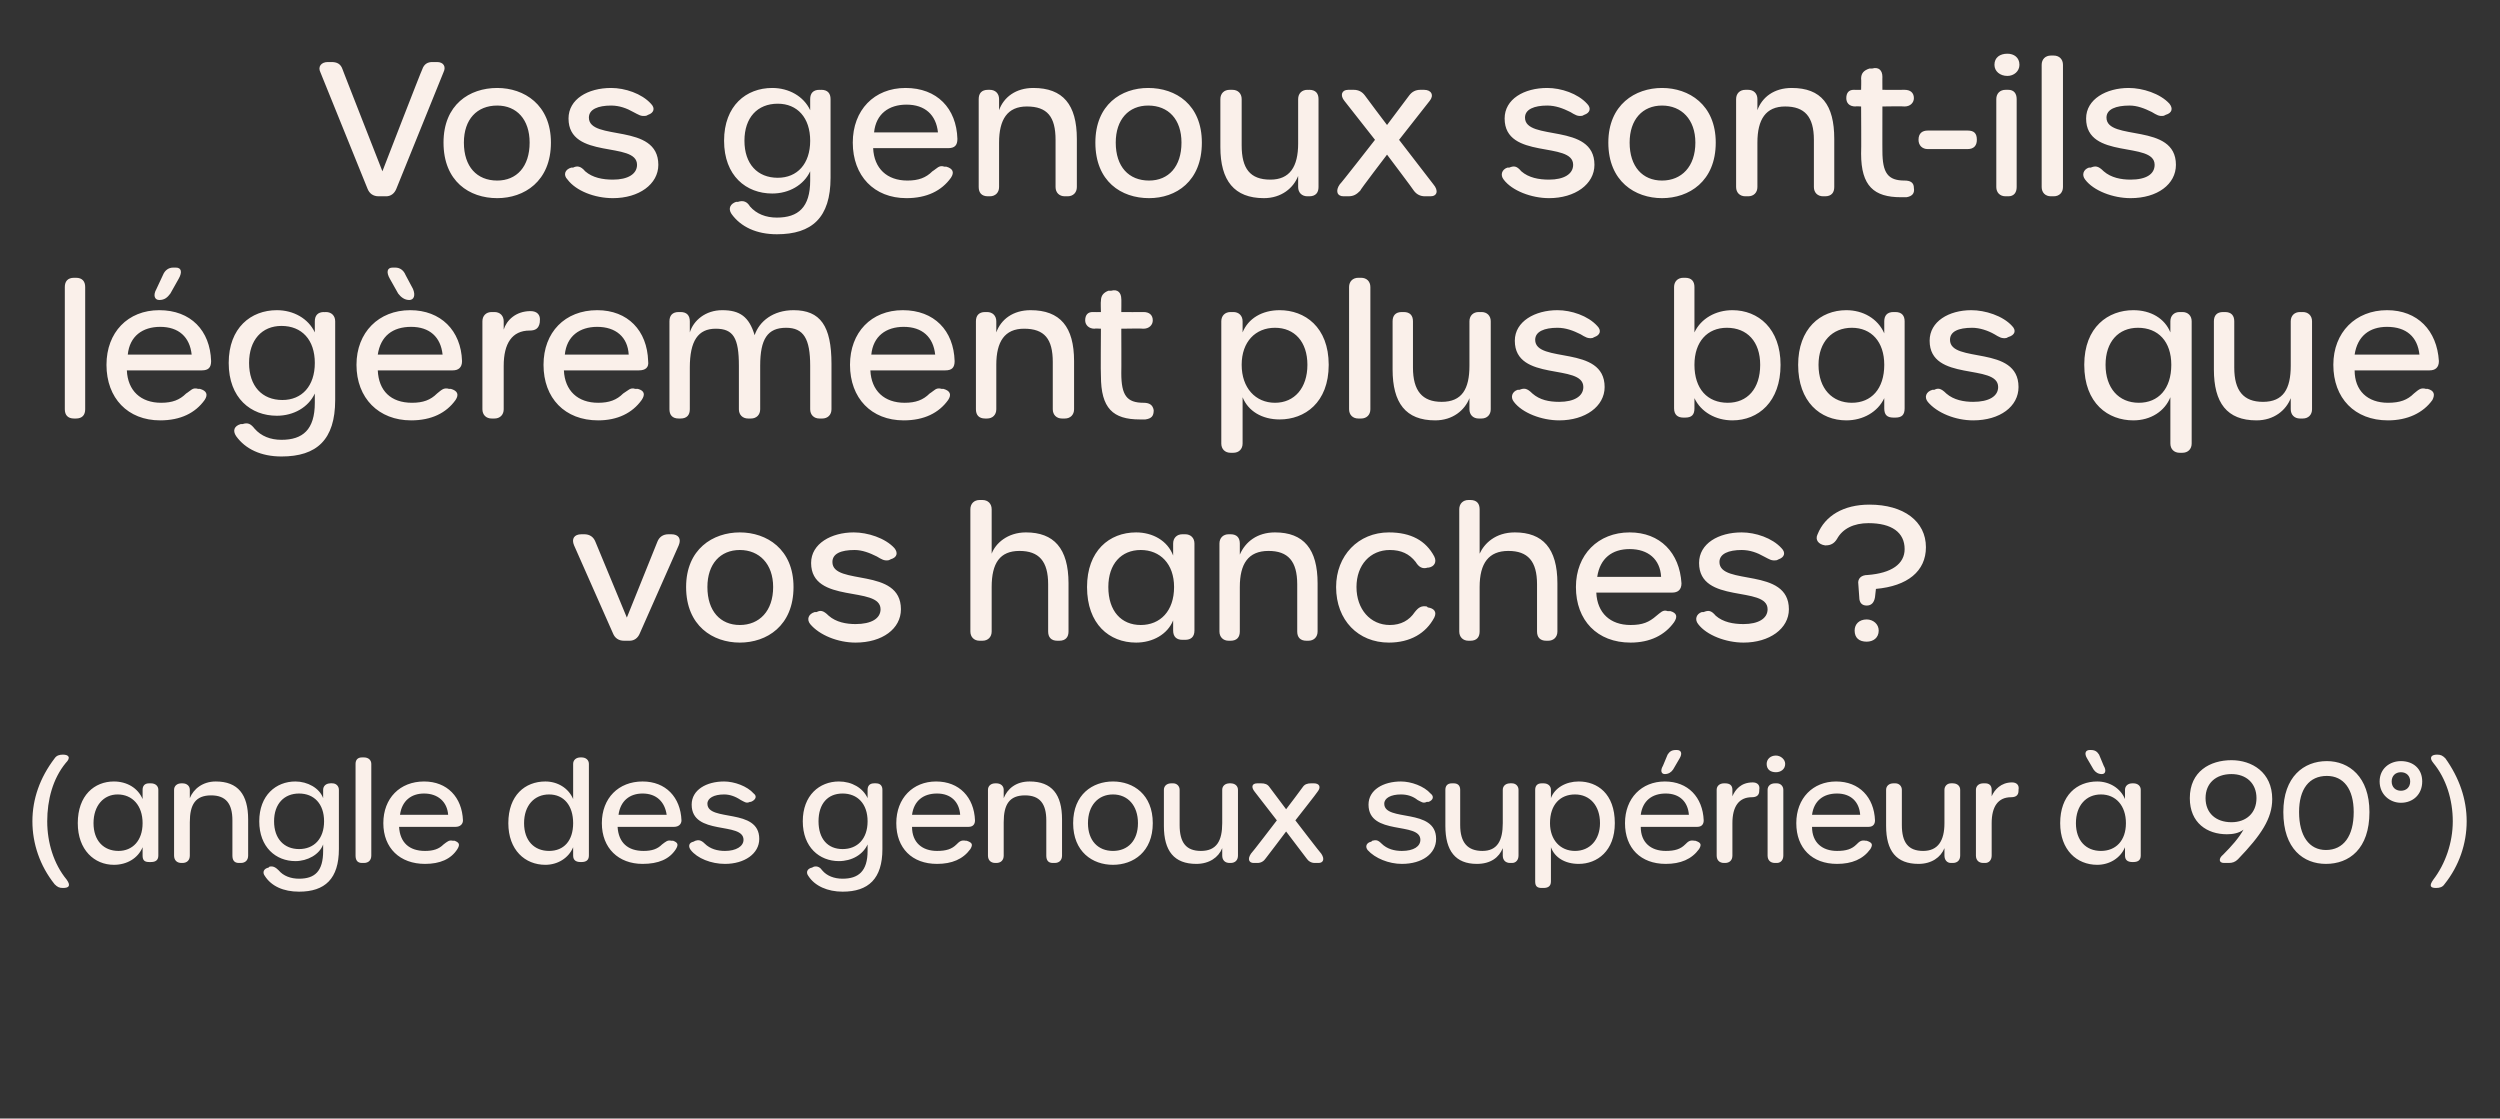 <?xml version="1.0" standalone="no"?><!DOCTYPE svg PUBLIC "-//W3C//DTD SVG 1.1//EN" "http://www.w3.org/Graphics/SVG/1.1/DTD/svg11.dtd"><svg xmlns="http://www.w3.org/2000/svg" version="1.1" width="270px" height="120.8px" viewBox="0 -6 270 120.8" style="top:-6px"><rect x="0" y="-6" width="270" height="120.8" fill="#333333" stroke="none"/>  <desc>Vos genoux sont ils l g rement plus bas que vos hanches ? (angle des genoux sup rieur 90°)</desc>  <defs/>  <g id="Polygon12796">    <path d="M 6.8 89.9 C 6.4 89.9 6.2 89.8 5.9 89.5 C 4.3 87.5 3.5 85.1 3.5 82.7 C 3.5 80.3 4.3 78 5.9 75.9 C 6.1 75.6 6.4 75.5 6.8 75.5 C 7.4 75.5 7.7 75.8 7.1 76.4 C 5.7 78.1 5.1 80.4 5.1 82.7 C 5.1 85 5.8 87.3 7.2 89 C 7.7 89.7 7.4 89.9 6.8 89.9 C 6.8 89.9 6.8 89.9 6.8 89.9 Z M 8.4 82.9 C 8.4 79.9 10.2 78.4 12.3 78.4 C 13.7 78.4 14.9 79.1 15.4 80.3 C 15.4 80.3 15.4 79.3 15.4 79.3 C 15.4 78.9 15.6 78.6 16.1 78.6 C 16.1 78.6 16.3 78.6 16.3 78.6 C 16.8 78.6 17.1 78.9 17.1 79.3 C 17.1 79.3 17.1 86.4 17.1 86.4 C 17.1 86.9 16.8 87.1 16.3 87.1 C 16.3 87.1 16.1 87.1 16.1 87.1 C 15.6 87.1 15.4 86.9 15.4 86.4 C 15.4 86.4 15.4 85.5 15.4 85.5 C 14.9 86.7 13.7 87.4 12.3 87.4 C 10.2 87.4 8.4 85.8 8.4 82.9 Z M 15.4 82.9 C 15.4 81 14.3 79.8 12.7 79.8 C 11.2 79.8 10.1 81 10.1 82.9 C 10.1 84.8 11.2 85.9 12.8 85.9 C 14.3 85.9 15.4 84.8 15.4 82.9 Z M 23.3 78.4 C 25.7 78.4 26.8 79.8 26.8 82.5 C 26.8 82.5 26.8 86.4 26.8 86.4 C 26.8 86.9 26.5 87.2 26 87.2 C 26 87.2 25.8 87.2 25.8 87.2 C 25.3 87.2 25.1 86.9 25.1 86.4 C 25.1 86.4 25.1 82.6 25.1 82.6 C 25.1 80.8 24.4 79.9 22.8 79.9 C 21.1 79.9 20.5 80.9 20.5 82.8 C 20.5 82.8 20.5 86.4 20.5 86.4 C 20.5 86.9 20.2 87.2 19.7 87.2 C 19.7 87.2 19.6 87.2 19.6 87.2 C 19.1 87.2 18.8 86.9 18.8 86.4 C 18.8 86.4 18.8 79.3 18.8 79.3 C 18.8 78.9 19.1 78.6 19.6 78.6 C 19.6 78.6 19.7 78.6 19.7 78.6 C 20.2 78.6 20.5 78.9 20.5 79.3 C 20.5 79.3 20.5 80.2 20.5 80.2 C 20.9 79.2 21.9 78.4 23.3 78.4 C 23.3 78.4 23.3 78.4 23.3 78.4 Z M 35.9 78.6 C 36.3 78.6 36.6 78.9 36.6 79.3 C 36.6 79.3 36.6 85.7 36.6 85.7 C 36.6 88.9 35.1 90.3 32.3 90.3 C 30.6 90.3 29.3 89.7 28.6 88.6 C 28.3 88.2 28.5 87.8 29 87.7 C 29 87.7 29.1 87.6 29.1 87.6 C 29.5 87.5 29.8 87.7 30.1 88 C 30.6 88.6 31.4 88.9 32.3 88.9 C 34 88.9 34.9 88.1 34.9 85.9 C 34.9 85.9 34.9 85.2 34.9 85.2 C 34.5 86.3 33.2 87 31.9 87 C 29.8 87 28 85.5 28 82.7 C 28 79.9 29.8 78.4 31.9 78.4 C 33.2 78.4 34.5 79.1 34.9 80.2 C 34.9 80.2 34.9 79.3 34.9 79.3 C 34.9 78.9 35.2 78.6 35.7 78.6 C 35.68 78.58 35.9 78.6 35.9 78.6 C 35.9 78.6 35.86 78.58 35.9 78.6 Z M 35 82.7 C 35 80.8 33.9 79.7 32.3 79.7 C 30.7 79.7 29.6 80.8 29.6 82.7 C 29.6 84.6 30.7 85.7 32.3 85.7 C 33.9 85.7 35 84.6 35 82.7 Z M 38.4 86.4 C 38.4 86.4 38.4 76.5 38.4 76.5 C 38.4 76.1 38.6 75.8 39.1 75.8 C 39.1 75.8 39.3 75.8 39.3 75.8 C 39.8 75.8 40.1 76.1 40.1 76.5 C 40.1 76.5 40.1 86.4 40.1 86.4 C 40.1 86.9 39.8 87.2 39.3 87.2 C 39.3 87.2 39.1 87.2 39.1 87.2 C 38.6 87.2 38.4 86.9 38.4 86.4 Z M 41.4 82.9 C 41.4 80.2 43.2 78.4 45.8 78.4 C 48.3 78.4 49.9 80.1 50 82.6 C 50 83 49.7 83.3 49.2 83.3 C 49.2 83.3 43.1 83.3 43.1 83.3 C 43.2 85 44.2 85.9 45.9 85.9 C 46.8 85.9 47.4 85.7 47.9 85.2 C 48.3 84.9 48.5 84.7 48.9 84.8 C 48.9 84.8 49.1 84.8 49.1 84.8 C 49.6 85 49.7 85.2 49.4 85.7 C 48.7 86.8 47.5 87.3 45.9 87.3 C 43.2 87.3 41.4 85.6 41.4 82.9 Z M 48.4 82 C 48.3 80.6 47.3 79.7 45.8 79.7 C 44.4 79.7 43.4 80.5 43.2 82 C 43.2 82 48.4 82 48.4 82 Z M 54.9 82.9 C 54.9 79.9 56.7 78.4 58.9 78.4 C 60.2 78.4 61.4 79.1 61.9 80.3 C 61.9 80.3 61.9 76.5 61.9 76.5 C 61.9 76.1 62.2 75.8 62.7 75.8 C 62.7 75.8 62.8 75.8 62.8 75.8 C 63.3 75.8 63.6 76.1 63.6 76.5 C 63.6 76.5 63.6 86.4 63.6 86.4 C 63.6 86.9 63.3 87.1 62.8 87.1 C 62.8 87.1 62.7 87.1 62.7 87.1 C 62.2 87.1 61.9 86.9 61.9 86.4 C 61.9 86.4 61.9 85.5 61.9 85.5 C 61.4 86.7 60.2 87.4 58.9 87.4 C 56.7 87.4 54.9 85.8 54.9 82.9 Z M 61.9 82.9 C 61.9 81 60.9 79.8 59.3 79.8 C 57.7 79.8 56.6 81 56.6 82.9 C 56.6 84.8 57.7 85.9 59.3 85.9 C 60.9 85.9 61.9 84.8 61.9 82.9 Z M 65 82.9 C 65 80.2 66.8 78.4 69.4 78.4 C 71.9 78.4 73.5 80.1 73.6 82.6 C 73.6 83 73.3 83.3 72.8 83.3 C 72.8 83.3 66.7 83.3 66.7 83.3 C 66.8 85 67.8 85.9 69.5 85.9 C 70.4 85.9 71 85.7 71.5 85.2 C 71.9 84.9 72.1 84.7 72.5 84.8 C 72.5 84.8 72.7 84.8 72.7 84.8 C 73.2 85 73.3 85.2 73 85.7 C 72.3 86.8 71.1 87.3 69.4 87.3 C 66.8 87.3 65 85.6 65 82.9 Z M 72 82 C 71.8 80.6 70.9 79.7 69.4 79.7 C 68 79.7 67 80.5 66.8 82 C 66.8 82 72 82 72 82 Z M 78.3 87.3 C 76.8 87.3 75.3 86.7 74.6 85.8 C 74.3 85.4 74.4 85 74.9 84.9 C 74.9 84.9 75.1 84.8 75.1 84.8 C 75.4 84.7 75.7 84.7 76.1 85.1 C 76.7 85.7 77.5 85.9 78.3 85.9 C 79.5 85.9 80.3 85.4 80.3 84.7 C 80.3 82.7 74.7 84.3 74.7 80.9 C 74.7 79.3 76.3 78.4 78.2 78.4 C 79.3 78.4 80.7 78.9 81.4 79.7 C 81.8 80 81.6 80.4 81.1 80.6 C 81.1 80.6 81 80.6 81 80.6 C 80.6 80.8 80.4 80.6 80 80.4 C 79.4 80 78.8 79.8 78.2 79.8 C 77.1 79.8 76.4 80.2 76.4 80.8 C 76.4 82.8 82 81.2 82 84.6 C 82 86.2 80.4 87.3 78.3 87.3 C 78.3 87.3 78.3 87.3 78.3 87.3 Z M 94.6 78.6 C 95.1 78.6 95.3 78.9 95.3 79.3 C 95.3 79.3 95.3 85.7 95.3 85.7 C 95.3 88.9 93.8 90.3 91 90.3 C 89.4 90.3 88 89.7 87.3 88.6 C 87 88.2 87.2 87.8 87.7 87.7 C 87.7 87.7 87.9 87.6 87.9 87.6 C 88.3 87.5 88.6 87.7 88.8 88 C 89.3 88.6 90.1 88.9 91 88.9 C 92.7 88.9 93.7 88.1 93.7 85.9 C 93.7 85.9 93.7 85.2 93.7 85.2 C 93.2 86.3 92 87 90.6 87 C 88.5 87 86.7 85.5 86.7 82.7 C 86.7 79.9 88.5 78.4 90.6 78.4 C 92 78.4 93.2 79.1 93.7 80.2 C 93.7 80.2 93.7 79.3 93.7 79.3 C 93.7 78.9 93.9 78.6 94.4 78.6 C 94.42 78.58 94.6 78.6 94.6 78.6 C 94.6 78.6 94.6 78.58 94.6 78.6 Z M 93.7 82.7 C 93.7 80.8 92.6 79.7 91 79.7 C 89.4 79.7 88.4 80.8 88.4 82.7 C 88.4 84.6 89.4 85.7 91 85.7 C 92.6 85.7 93.7 84.6 93.7 82.7 Z M 96.8 82.9 C 96.8 80.2 98.6 78.4 101.1 78.4 C 103.6 78.4 105.2 80.1 105.3 82.6 C 105.3 83 105.1 83.3 104.6 83.3 C 104.6 83.3 98.5 83.3 98.5 83.3 C 98.5 85 99.6 85.9 101.2 85.9 C 102.2 85.9 102.8 85.7 103.3 85.2 C 103.6 84.9 103.8 84.7 104.3 84.8 C 104.3 84.8 104.4 84.8 104.4 84.8 C 105 85 105.1 85.2 104.8 85.7 C 104 86.8 102.8 87.3 101.2 87.3 C 98.5 87.3 96.8 85.6 96.8 82.9 Z M 103.7 82 C 103.6 80.6 102.7 79.7 101.2 79.7 C 99.7 79.7 98.7 80.5 98.5 82 C 98.5 82 103.7 82 103.7 82 Z M 111.2 78.4 C 113.6 78.4 114.7 79.8 114.7 82.5 C 114.7 82.5 114.7 86.4 114.7 86.4 C 114.7 86.9 114.4 87.2 113.9 87.2 C 113.9 87.2 113.7 87.2 113.7 87.2 C 113.2 87.2 113 86.9 113 86.4 C 113 86.4 113 82.6 113 82.6 C 113 80.8 112.3 79.9 110.7 79.9 C 109 79.9 108.4 80.9 108.4 82.8 C 108.4 82.8 108.4 86.4 108.4 86.4 C 108.4 86.9 108.1 87.2 107.6 87.2 C 107.6 87.2 107.5 87.2 107.5 87.2 C 107 87.2 106.7 86.9 106.7 86.4 C 106.7 86.4 106.7 79.3 106.7 79.3 C 106.7 78.9 107 78.6 107.5 78.6 C 107.5 78.6 107.6 78.6 107.6 78.6 C 108.1 78.6 108.4 78.9 108.4 79.3 C 108.4 79.3 108.4 80.2 108.4 80.2 C 108.8 79.2 109.7 78.4 111.2 78.4 C 111.2 78.4 111.2 78.4 111.2 78.4 Z M 115.9 82.9 C 115.9 79.8 118 78.4 120.2 78.4 C 122.4 78.4 124.5 79.8 124.5 82.9 C 124.5 86 122.4 87.4 120.2 87.4 C 118 87.4 115.9 86 115.9 82.9 Z M 122.9 82.9 C 122.9 81 121.8 79.8 120.2 79.8 C 118.6 79.8 117.5 81 117.5 82.9 C 117.5 84.8 118.6 85.9 120.2 85.9 C 121.8 85.9 122.9 84.8 122.9 82.9 Z M 132.9 78.6 C 133.4 78.6 133.7 78.9 133.7 79.3 C 133.7 79.3 133.7 86.4 133.7 86.4 C 133.7 86.9 133.4 87.2 132.9 87.2 C 132.9 87.2 132.8 87.2 132.8 87.2 C 132.3 87.2 132 86.9 132 86.4 C 132 86.4 132 85.6 132 85.6 C 131.6 86.6 130.6 87.3 129.2 87.3 C 126.8 87.3 125.7 85.9 125.7 83.2 C 125.7 83.2 125.7 79.3 125.7 79.3 C 125.7 78.9 126 78.6 126.5 78.6 C 126.5 78.6 126.7 78.6 126.7 78.6 C 127.1 78.6 127.4 78.9 127.4 79.3 C 127.4 79.3 127.4 83.1 127.4 83.1 C 127.4 85 128.1 85.9 129.7 85.9 C 131.4 85.9 132 84.8 132 82.9 C 132 82.9 132 79.3 132 79.3 C 132 78.9 132.3 78.6 132.8 78.6 C 132.76 78.58 132.9 78.6 132.9 78.6 C 132.9 78.6 132.94 78.58 132.9 78.6 Z M 135.1 86.2 C 135.12 86.24 137.9 82.6 137.9 82.6 C 137.9 82.6 135.49 79.5 135.5 79.5 C 135.1 79 135.2 78.6 135.8 78.6 C 135.8 78.6 136.2 78.6 136.2 78.6 C 136.6 78.6 136.9 78.7 137.1 79 C 137.11 79.03 138.9 81.4 138.9 81.4 C 138.9 81.4 140.69 79.05 140.7 79 C 140.9 78.7 141.2 78.6 141.6 78.6 C 141.6 78.6 141.9 78.6 141.9 78.6 C 142.5 78.6 142.7 79 142.3 79.5 C 142.34 79.5 139.9 82.6 139.9 82.6 C 139.9 82.6 142.69 86.24 142.7 86.2 C 143.1 86.8 142.9 87.2 142.4 87.2 C 142.4 87.2 142 87.2 142 87.2 C 141.6 87.2 141.3 87 141.1 86.7 C 141.1 86.71 138.9 83.8 138.9 83.8 C 138.9 83.8 136.71 86.71 136.7 86.7 C 136.5 87 136.2 87.2 135.8 87.2 C 135.8 87.2 135.4 87.2 135.4 87.2 C 134.9 87.2 134.7 86.8 135.1 86.2 Z M 151.4 87.3 C 150 87.3 148.5 86.7 147.7 85.8 C 147.4 85.4 147.6 85 148.1 84.9 C 148.1 84.9 148.2 84.8 148.2 84.8 C 148.6 84.7 148.8 84.7 149.2 85.1 C 149.8 85.7 150.6 85.9 151.4 85.9 C 152.7 85.9 153.4 85.4 153.4 84.7 C 153.4 82.7 147.8 84.3 147.8 80.9 C 147.8 79.3 149.4 78.4 151.3 78.4 C 152.4 78.4 153.8 78.9 154.5 79.7 C 154.9 80 154.8 80.4 154.3 80.6 C 154.3 80.6 154.1 80.6 154.1 80.6 C 153.7 80.8 153.5 80.6 153.1 80.4 C 152.6 80 152 79.8 151.3 79.8 C 150.2 79.8 149.5 80.2 149.5 80.8 C 149.5 82.8 155.1 81.2 155.1 84.6 C 155.1 86.2 153.6 87.3 151.4 87.3 C 151.4 87.3 151.4 87.3 151.4 87.3 Z M 163.3 78.6 C 163.7 78.6 164 78.9 164 79.3 C 164 79.3 164 86.4 164 86.4 C 164 86.9 163.7 87.2 163.3 87.2 C 163.3 87.2 163.1 87.2 163.1 87.2 C 162.6 87.2 162.3 86.9 162.3 86.4 C 162.3 86.4 162.3 85.6 162.3 85.6 C 161.9 86.6 161 87.3 159.5 87.3 C 157.2 87.3 156.1 85.9 156.1 83.2 C 156.1 83.2 156.1 79.3 156.1 79.3 C 156.1 78.9 156.3 78.6 156.8 78.6 C 156.8 78.6 157 78.6 157 78.6 C 157.5 78.6 157.7 78.9 157.7 79.3 C 157.7 79.3 157.7 83.1 157.7 83.1 C 157.7 85 158.5 85.9 160.1 85.9 C 161.7 85.9 162.3 84.8 162.3 82.9 C 162.3 82.9 162.3 79.3 162.3 79.3 C 162.3 78.9 162.6 78.6 163.1 78.6 C 163.09 78.58 163.3 78.6 163.3 78.6 C 163.3 78.6 163.27 78.58 163.3 78.6 Z M 165.8 89.2 C 165.8 89.2 165.8 79.3 165.8 79.3 C 165.8 78.9 166 78.6 166.5 78.6 C 166.5 78.6 166.7 78.6 166.7 78.6 C 167.2 78.6 167.5 78.9 167.5 79.3 C 167.5 79.3 167.5 80.2 167.5 80.2 C 167.9 79.1 169.1 78.4 170.5 78.4 C 172.5 78.4 174.4 79.7 174.4 82.9 C 174.4 85.9 172.5 87.3 170.5 87.3 C 169 87.3 167.9 86.6 167.5 85.5 C 167.5 85.5 167.5 89.2 167.5 89.2 C 167.5 89.7 167.2 89.9 166.7 89.9 C 166.7 89.9 166.5 89.9 166.5 89.9 C 166 89.9 165.8 89.7 165.8 89.2 Z M 172.8 82.9 C 172.8 81 171.7 79.8 170.1 79.8 C 168.5 79.8 167.4 80.9 167.4 82.9 C 167.4 84.7 168.5 85.9 170.1 85.9 C 171.7 85.9 172.8 84.7 172.8 82.9 Z M 179.6 76.7 C 179.6 76.7 180.1 75.5 180.1 75.5 C 180.3 75.2 180.5 75 181 75 C 181 75 181.1 75 181.1 75 C 181.6 75 181.7 75.4 181.4 75.9 C 181.4 75.9 180.7 77.1 180.7 77.1 C 180.5 77.4 180.2 77.6 179.8 77.6 C 179.4 77.6 179.3 77.2 179.6 76.7 Z M 175.5 82.9 C 175.5 80.2 177.3 78.4 179.8 78.4 C 182.3 78.4 183.9 80.1 184 82.6 C 184 83 183.8 83.3 183.3 83.3 C 183.3 83.3 177.2 83.3 177.2 83.3 C 177.2 85 178.3 85.9 179.9 85.9 C 180.9 85.9 181.5 85.7 182 85.2 C 182.3 84.9 182.5 84.7 183 84.8 C 183 84.8 183.1 84.8 183.1 84.8 C 183.7 85 183.8 85.2 183.5 85.7 C 182.7 86.8 181.5 87.3 179.9 87.3 C 177.2 87.3 175.5 85.6 175.5 82.9 Z M 182.4 82 C 182.3 80.6 181.4 79.7 179.9 79.7 C 178.4 79.7 177.4 80.5 177.2 82 C 177.2 82 182.4 82 182.4 82 Z M 189.3 78.5 C 189.8 78.5 190.1 78.8 190 79.3 C 190 79.3 190 79.4 190 79.4 C 190 79.9 189.7 80.1 189.2 80.1 C 187.8 80.1 187.1 81.1 187.1 82.9 C 187.1 82.9 187.1 86.4 187.1 86.4 C 187.1 86.9 186.8 87.2 186.3 87.2 C 186.3 87.2 186.2 87.2 186.2 87.2 C 185.7 87.2 185.4 86.9 185.4 86.4 C 185.4 86.4 185.4 79.3 185.4 79.3 C 185.4 78.9 185.7 78.6 186.2 78.6 C 186.2 78.6 186.3 78.6 186.3 78.6 C 186.8 78.6 187.1 78.8 187.1 79.3 C 187.1 79.3 187.1 80 187.1 80 C 187.4 79.3 188 78.5 189.3 78.5 C 189.3 78.5 189.3 78.5 189.3 78.5 Z M 190.8 76.5 C 190.8 76 191.2 75.6 191.8 75.6 C 192.3 75.6 192.8 76 192.8 76.5 C 192.8 77.1 192.3 77.4 191.8 77.4 C 191.2 77.4 190.8 77.1 190.8 76.5 Z M 190.9 86.4 C 190.9 86.4 190.9 79.3 190.9 79.3 C 190.9 78.9 191.2 78.6 191.7 78.6 C 191.7 78.6 191.9 78.6 191.9 78.6 C 192.3 78.6 192.6 78.9 192.6 79.3 C 192.6 79.3 192.6 86.4 192.6 86.4 C 192.6 86.9 192.3 87.2 191.9 87.2 C 191.9 87.2 191.7 87.2 191.7 87.2 C 191.2 87.2 190.9 86.9 190.9 86.4 Z M 194 82.9 C 194 80.2 195.8 78.4 198.3 78.4 C 200.8 78.4 202.4 80.1 202.5 82.6 C 202.5 83 202.3 83.3 201.8 83.3 C 201.8 83.3 195.7 83.3 195.7 83.3 C 195.7 85 196.8 85.9 198.4 85.9 C 199.4 85.9 200 85.7 200.5 85.2 C 200.8 84.9 201 84.7 201.5 84.8 C 201.5 84.8 201.6 84.8 201.6 84.8 C 202.2 85 202.3 85.2 202 85.7 C 201.2 86.8 200 87.3 198.4 87.3 C 195.7 87.3 194 85.6 194 82.9 Z M 200.9 82 C 200.8 80.6 199.9 79.7 198.4 79.7 C 196.9 79.7 195.9 80.5 195.7 82 C 195.7 82 200.9 82 200.9 82 Z M 210.9 78.6 C 211.4 78.6 211.7 78.9 211.7 79.3 C 211.7 79.3 211.7 86.4 211.7 86.4 C 211.7 86.9 211.4 87.2 210.9 87.2 C 210.9 87.2 210.7 87.2 210.7 87.2 C 210.3 87.2 210 86.9 210 86.4 C 210 86.4 210 85.6 210 85.6 C 209.6 86.6 208.6 87.3 207.2 87.3 C 204.8 87.3 203.7 85.9 203.7 83.2 C 203.7 83.2 203.7 79.3 203.7 79.3 C 203.7 78.9 204 78.6 204.5 78.6 C 204.5 78.6 204.7 78.6 204.7 78.6 C 205.1 78.6 205.4 78.9 205.4 79.3 C 205.4 79.3 205.4 83.1 205.4 83.1 C 205.4 85 206.1 85.9 207.7 85.9 C 209.3 85.9 210 84.8 210 82.9 C 210 82.9 210 79.3 210 79.3 C 210 78.9 210.3 78.6 210.7 78.6 C 210.74 78.58 210.9 78.6 210.9 78.6 C 210.9 78.6 210.92 78.58 210.9 78.6 Z M 217.3 78.5 C 217.8 78.5 218.1 78.8 218 79.3 C 218 79.3 218 79.4 218 79.4 C 218 79.9 217.7 80.1 217.2 80.1 C 215.8 80.1 215.1 81.1 215.1 82.9 C 215.1 82.9 215.1 86.4 215.1 86.4 C 215.1 86.9 214.8 87.2 214.4 87.2 C 214.4 87.2 214.2 87.2 214.2 87.2 C 213.7 87.2 213.4 86.9 213.4 86.4 C 213.4 86.4 213.4 79.3 213.4 79.3 C 213.4 78.9 213.7 78.6 214.2 78.6 C 214.2 78.6 214.4 78.6 214.4 78.6 C 214.8 78.6 215.1 78.8 215.1 79.3 C 215.1 79.3 215.1 80 215.1 80 C 215.4 79.3 216.1 78.5 217.3 78.5 C 217.3 78.5 217.3 78.5 217.3 78.5 Z M 226.1 77.1 C 226.1 77.1 225.4 75.9 225.4 75.9 C 225.1 75.4 225.2 75 225.7 75 C 225.7 75 225.8 75 225.8 75 C 226.3 75 226.5 75.2 226.7 75.5 C 226.7 75.5 227.2 76.7 227.2 76.7 C 227.5 77.2 227.4 77.6 227 77.6 C 226.6 77.6 226.3 77.4 226.1 77.1 Z M 222.5 82.9 C 222.5 79.9 224.3 78.4 226.5 78.4 C 227.8 78.4 229 79.1 229.5 80.3 C 229.5 80.3 229.5 79.3 229.5 79.3 C 229.5 78.9 229.8 78.6 230.3 78.6 C 230.3 78.6 230.4 78.6 230.4 78.6 C 230.9 78.6 231.2 78.9 231.2 79.3 C 231.2 79.3 231.2 86.4 231.2 86.4 C 231.2 86.9 230.9 87.1 230.4 87.1 C 230.4 87.1 230.3 87.1 230.3 87.1 C 229.8 87.1 229.5 86.9 229.5 86.4 C 229.5 86.4 229.5 85.5 229.5 85.5 C 229 86.7 227.8 87.4 226.5 87.4 C 224.3 87.4 222.5 85.8 222.5 82.9 Z M 229.6 82.9 C 229.6 81 228.5 79.8 226.9 79.8 C 225.3 79.8 224.2 81 224.2 82.9 C 224.2 84.8 225.3 85.9 226.9 85.9 C 228.5 85.9 229.6 84.8 229.6 82.9 Z M 240.1 86.3 C 241 85.4 241.8 84.5 242.3 83.6 C 241.8 84 241.1 84.1 240.5 84.1 C 238.4 84.1 236.5 82.9 236.5 80.2 C 236.5 77.3 238.7 76.1 241 76.1 C 243.2 76.1 245.4 77.4 245.4 80.3 C 245.4 82.4 244.2 84.2 241.7 86.8 C 241.4 87.1 241.1 87.2 240.7 87.2 C 240.7 87.2 240.2 87.2 240.2 87.2 C 239.6 87.2 239.6 86.7 240.1 86.3 Z M 243.7 80.2 C 243.7 78.6 242.6 77.6 241 77.6 C 239.3 77.6 238.2 78.6 238.2 80.2 C 238.2 81.8 239.3 82.8 241 82.8 C 242.6 82.8 243.7 81.8 243.7 80.2 Z M 246.6 81.7 C 246.6 77.9 248.8 76.2 251.3 76.2 C 253.7 76.2 255.9 77.9 255.9 81.7 C 255.9 85.7 253.7 87.3 251.2 87.3 C 248.8 87.3 246.6 85.7 246.6 81.7 Z M 254.2 81.7 C 254.2 79.2 253.1 77.8 251.3 77.8 C 249.4 77.8 248.3 79.2 248.3 81.7 C 248.3 84.3 249.4 85.8 251.2 85.8 C 253.1 85.8 254.2 84.3 254.2 81.7 Z M 257 78.4 C 257 77 258.1 76.2 259.3 76.2 C 260.6 76.2 261.6 77 261.6 78.4 C 261.6 79.8 260.6 80.7 259.3 80.7 C 258.1 80.7 257 79.8 257 78.4 Z M 260.3 78.4 C 260.3 77.8 259.9 77.4 259.3 77.4 C 258.7 77.4 258.3 77.8 258.3 78.4 C 258.3 79 258.7 79.4 259.3 79.4 C 259.9 79.4 260.3 79 260.3 78.4 Z M 263.1 89.9 C 262.5 89.9 262.3 89.7 262.8 89 C 264.1 87.3 264.9 85 264.9 82.7 C 264.9 80.4 264.2 78.1 262.8 76.4 C 262.3 75.8 262.6 75.5 263.2 75.5 C 263.6 75.5 263.8 75.6 264.1 75.9 C 265.6 78 266.4 80.3 266.4 82.7 C 266.4 85.1 265.6 87.5 264 89.5 C 263.8 89.8 263.5 89.9 263.1 89.9 C 263.1 89.9 263.1 89.9 263.1 89.9 Z " stroke="none" fill="#faf0ea"/>  </g>  <g id="Polygon12795">    <path d="M 66.2 62.4 C 66.2 62.4 62 52.9 62 52.9 C 61.7 52.2 62 51.7 62.8 51.7 C 62.8 51.7 63.1 51.7 63.1 51.7 C 63.7 51.7 64.1 52 64.3 52.5 C 64.29 52.5 67.7 60.7 67.7 60.7 C 67.7 60.7 71.01 52.5 71 52.5 C 71.2 52 71.6 51.7 72.2 51.7 C 72.2 51.7 72.5 51.7 72.5 51.7 C 73.3 51.7 73.6 52.2 73.3 52.9 C 73.3 52.9 69.1 62.4 69.1 62.4 C 68.9 62.9 68.5 63.2 68 63.2 C 68 63.2 67.4 63.2 67.4 63.2 C 66.8 63.2 66.4 62.9 66.2 62.4 Z M 74.1 57.4 C 74.1 53.3 77 51.5 79.9 51.5 C 82.8 51.5 85.7 53.3 85.7 57.4 C 85.7 61.6 82.8 63.4 79.9 63.4 C 77 63.4 74.1 61.6 74.1 57.4 Z M 83.5 57.4 C 83.5 54.9 82 53.4 79.9 53.4 C 77.8 53.4 76.4 54.9 76.4 57.4 C 76.4 60 77.8 61.5 79.9 61.5 C 82 61.5 83.5 60 83.5 57.4 Z M 92.4 63.4 C 90.5 63.4 88.5 62.6 87.5 61.4 C 87.1 60.9 87.3 60.3 88 60.1 C 88 60.1 88.2 60.1 88.2 60.1 C 88.6 59.9 88.9 59.9 89.5 60.5 C 90.3 61.2 91.4 61.4 92.4 61.4 C 94.1 61.4 95.1 60.8 95.1 59.8 C 95.1 57.2 87.6 59.3 87.6 54.8 C 87.6 52.7 89.8 51.5 92.2 51.5 C 93.7 51.5 95.6 52.1 96.6 53.2 C 97 53.7 96.9 54.2 96.2 54.4 C 96.2 54.4 96 54.5 96 54.5 C 95.5 54.6 95.2 54.4 94.7 54.1 C 93.9 53.7 93.1 53.4 92.3 53.4 C 90.8 53.4 89.9 53.8 89.9 54.7 C 89.9 57.3 97.3 55.2 97.3 59.8 C 97.3 61.9 95.3 63.4 92.4 63.4 C 92.4 63.4 92.4 63.4 92.4 63.4 Z M 104.8 62.2 C 104.8 62.2 104.8 49 104.8 49 C 104.8 48.4 105.2 48 105.8 48 C 105.8 48 106.1 48 106.1 48 C 106.7 48 107.1 48.4 107.1 49 C 107.1 49 107.1 53.8 107.1 53.8 C 107.5 52.7 108.8 51.5 110.8 51.5 C 113.8 51.5 115.4 53.2 115.4 57 C 115.4 57 115.4 62.2 115.4 62.2 C 115.4 62.8 115.1 63.2 114.4 63.2 C 114.4 63.2 114.2 63.2 114.2 63.2 C 113.5 63.2 113.2 62.8 113.2 62.2 C 113.2 62.2 113.2 57.1 113.2 57.1 C 113.2 54.6 112.2 53.5 110.1 53.5 C 108 53.5 107.1 54.8 107.1 57.4 C 107.1 57.4 107.1 62.2 107.1 62.2 C 107.1 62.8 106.7 63.2 106.1 63.2 C 106.1 63.2 105.8 63.2 105.8 63.2 C 105.2 63.2 104.8 62.8 104.8 62.2 Z M 117.4 57.4 C 117.4 53.5 119.8 51.5 122.7 51.5 C 124.5 51.5 126.1 52.4 126.7 54 C 126.7 54 126.7 52.7 126.7 52.7 C 126.7 52.1 127.1 51.7 127.7 51.7 C 127.7 51.7 128 51.7 128 51.7 C 128.6 51.7 129 52.1 129 52.7 C 129 52.7 129 62.1 129 62.1 C 129 62.8 128.6 63.1 128 63.1 C 128 63.1 127.7 63.1 127.7 63.1 C 127.1 63.1 126.7 62.8 126.7 62.1 C 126.7 62.1 126.7 61 126.7 61 C 126.1 62.5 124.5 63.4 122.7 63.4 C 119.8 63.4 117.4 61.4 117.4 57.4 Z M 126.8 57.4 C 126.8 54.9 125.3 53.4 123.2 53.4 C 121.1 53.4 119.7 54.9 119.7 57.4 C 119.7 60 121.1 61.5 123.2 61.5 C 125.3 61.5 126.8 60 126.8 57.4 Z M 137.7 51.5 C 140.8 51.5 142.3 53.3 142.3 57 C 142.3 57 142.3 62.2 142.3 62.2 C 142.3 62.8 141.9 63.2 141.3 63.2 C 141.3 63.2 141.1 63.2 141.1 63.2 C 140.4 63.2 140.1 62.8 140.1 62.2 C 140.1 62.2 140.1 57.1 140.1 57.1 C 140.1 54.6 139.1 53.5 137 53.5 C 134.8 53.5 133.9 54.9 133.9 57.4 C 133.9 57.4 133.9 62.2 133.9 62.2 C 133.9 62.8 133.6 63.2 132.9 63.2 C 132.9 63.2 132.7 63.2 132.7 63.2 C 132.1 63.2 131.7 62.8 131.7 62.2 C 131.7 62.2 131.7 52.7 131.7 52.7 C 131.7 52.1 132.1 51.7 132.7 51.7 C 132.7 51.7 132.9 51.7 132.9 51.7 C 133.6 51.7 133.9 52.1 133.9 52.7 C 133.9 52.7 133.9 53.9 133.9 53.9 C 134.5 52.5 135.8 51.5 137.7 51.5 C 137.7 51.5 137.7 51.5 137.7 51.5 Z M 144.3 57.4 C 144.3 54 146.7 51.5 150 51.5 C 152.4 51.5 154 52.4 154.9 54.1 C 155.2 54.7 154.9 55.2 154.3 55.3 C 154.3 55.3 154.2 55.3 154.2 55.3 C 153.6 55.5 153.2 55.2 152.9 54.7 C 152.2 53.8 151.3 53.4 150.1 53.4 C 148 53.4 146.5 55 146.5 57.4 C 146.5 59.8 148 61.5 150.1 61.5 C 151.3 61.5 152.2 61 152.8 60.1 C 153.2 59.6 153.5 59.4 154.1 59.5 C 154.1 59.5 154.2 59.6 154.2 59.6 C 154.9 59.7 155.2 60.1 154.9 60.7 C 154 62.4 152.3 63.4 150 63.4 C 146.7 63.4 144.3 61 144.3 57.4 Z M 157.6 62.2 C 157.6 62.2 157.6 49 157.6 49 C 157.6 48.4 158 48 158.6 48 C 158.6 48 158.8 48 158.8 48 C 159.5 48 159.8 48.4 159.8 49 C 159.8 49 159.8 53.8 159.8 53.8 C 160.3 52.7 161.5 51.5 163.6 51.5 C 166.6 51.5 168.2 53.2 168.2 57 C 168.2 57 168.2 62.2 168.2 62.2 C 168.2 62.8 167.8 63.2 167.2 63.2 C 167.2 63.2 167 63.2 167 63.2 C 166.3 63.2 166 62.8 166 62.2 C 166 62.2 166 57.1 166 57.1 C 166 54.6 165 53.5 162.9 53.5 C 160.8 53.5 159.8 54.8 159.8 57.4 C 159.8 57.4 159.8 62.2 159.8 62.2 C 159.8 62.8 159.5 63.2 158.8 63.2 C 158.8 63.2 158.6 63.2 158.6 63.2 C 158 63.2 157.6 62.8 157.6 62.2 Z M 170.2 57.4 C 170.2 53.9 172.6 51.5 176 51.5 C 179.3 51.5 181.4 53.7 181.6 57 C 181.6 57.7 181.2 58 180.6 58 C 180.6 58 172.4 58 172.4 58 C 172.5 60.2 173.9 61.5 176.1 61.5 C 177.4 61.5 178.1 61.2 178.9 60.5 C 179.3 60.2 179.6 59.8 180.1 60 C 180.1 60 180.4 60 180.4 60 C 181.1 60.2 181.2 60.6 180.8 61.2 C 179.8 62.6 178.2 63.4 176.1 63.4 C 172.5 63.4 170.2 61 170.2 57.4 Z M 179.4 56.3 C 179.3 54.4 178 53.3 176 53.3 C 174.1 53.3 172.8 54.3 172.5 56.3 C 172.5 56.3 179.4 56.3 179.4 56.3 Z M 188.3 63.4 C 186.4 63.4 184.3 62.6 183.4 61.4 C 183 60.9 183.2 60.3 183.8 60.1 C 183.8 60.1 184 60.1 184 60.1 C 184.5 59.9 184.8 59.9 185.3 60.5 C 186.1 61.2 187.2 61.4 188.3 61.4 C 189.9 61.4 190.9 60.8 190.9 59.8 C 190.9 57.2 183.5 59.3 183.5 54.8 C 183.5 52.7 185.6 51.5 188.1 51.5 C 189.6 51.5 191.4 52.1 192.4 53.2 C 192.9 53.7 192.7 54.2 192.1 54.4 C 192.1 54.4 191.9 54.5 191.9 54.5 C 191.3 54.6 191.1 54.4 190.5 54.1 C 189.8 53.7 189 53.4 188.1 53.4 C 186.7 53.4 185.7 53.8 185.7 54.7 C 185.7 57.3 193.2 55.2 193.2 59.8 C 193.2 61.9 191.1 63.4 188.3 63.4 C 188.3 63.4 188.3 63.4 188.3 63.4 Z M 201.6 59.4 C 201.1 59.4 200.8 59.1 200.8 58.5 C 200.8 58.5 200.7 57.1 200.7 57.1 C 200.6 56.5 201 56.1 201.7 56.1 C 204.3 55.9 205.7 54.9 205.7 53.3 C 205.7 51.5 204.3 50.5 201.8 50.5 C 200.2 50.5 199 51.1 198.4 52.2 C 198.1 52.7 197.7 52.9 197.2 52.9 C 197.2 52.9 197.1 52.9 197.1 52.9 C 196.4 52.8 196 52.3 196.3 51.7 C 197.1 49.7 199.1 48.5 201.9 48.5 C 205.6 48.5 208 50.3 208 53.1 C 208 55.7 206 57.3 202.6 57.6 C 202.6 57.6 202.5 58.5 202.5 58.5 C 202.4 59.1 202.1 59.4 201.6 59.4 C 201.6 59.4 201.6 59.4 201.6 59.4 Z M 200.3 62.1 C 200.3 61.4 200.8 60.9 201.6 60.9 C 202.3 60.9 202.9 61.4 202.9 62.1 C 202.9 62.9 202.3 63.3 201.6 63.3 C 200.8 63.3 200.3 62.9 200.3 62.1 Z " stroke="none" fill="#faf0ea"/>  </g>  <g id="Polygon12794">    <path d="M 7 38.2 C 7 38.2 7 25 7 25 C 7 24.4 7.3 24 8 24 C 8 24 8.2 24 8.2 24 C 8.9 24 9.2 24.4 9.2 25 C 9.2 25 9.2 38.2 9.2 38.2 C 9.2 38.8 8.9 39.2 8.2 39.2 C 8.2 39.2 8 39.2 8 39.2 C 7.3 39.2 7 38.8 7 38.2 Z M 16.9 25.2 C 16.9 25.2 17.6 23.7 17.6 23.7 C 17.8 23.2 18.2 22.9 18.7 22.9 C 18.7 22.9 19 22.9 19 22.9 C 19.6 22.9 19.7 23.4 19.3 24.1 C 19.3 24.1 18.4 25.7 18.4 25.7 C 18.1 26.1 17.8 26.4 17.2 26.4 C 16.7 26.4 16.5 25.9 16.9 25.2 Z M 11.5 33.4 C 11.5 29.9 13.8 27.5 17.2 27.5 C 20.6 27.5 22.7 29.7 22.8 33 C 22.8 33.7 22.5 34 21.8 34 C 21.8 34 13.7 34 13.7 34 C 13.8 36.2 15.2 37.5 17.4 37.5 C 18.6 37.5 19.4 37.2 20.1 36.5 C 20.6 36.2 20.8 35.8 21.4 36 C 21.4 36 21.6 36 21.6 36 C 22.3 36.2 22.5 36.6 22.1 37.2 C 21.1 38.6 19.5 39.4 17.3 39.4 C 13.8 39.4 11.5 37 11.5 33.4 Z M 20.7 32.3 C 20.5 30.4 19.3 29.3 17.3 29.3 C 15.4 29.3 14 30.3 13.8 32.3 C 13.8 32.3 20.7 32.3 20.7 32.3 Z M 35.2 27.7 C 35.8 27.7 36.2 28.1 36.2 28.7 C 36.2 28.7 36.2 37.2 36.2 37.2 C 36.2 41.5 34.2 43.3 30.4 43.3 C 28.2 43.3 26.5 42.5 25.5 41.1 C 25.1 40.5 25.3 40 26 39.8 C 26 39.8 26.2 39.8 26.2 39.8 C 26.8 39.6 27.1 39.8 27.5 40.3 C 28.2 41.1 29.2 41.5 30.4 41.5 C 32.7 41.5 34 40.4 34 37.5 C 34 37.5 34 36.5 34 36.5 C 33.3 38 31.7 38.9 29.9 38.9 C 27.1 38.9 24.7 37 24.7 33.2 C 24.7 29.4 27.1 27.5 29.9 27.5 C 31.7 27.5 33.3 28.4 34 29.9 C 34 29.9 34 28.7 34 28.7 C 34 28.1 34.3 27.7 35 27.7 C 34.96 27.72 35.2 27.7 35.2 27.7 C 35.2 27.7 35.2 27.72 35.2 27.7 Z M 34 33.2 C 34 30.7 32.6 29.2 30.4 29.2 C 28.3 29.2 26.9 30.7 26.9 33.2 C 26.9 35.7 28.3 37.2 30.5 37.2 C 32.6 37.2 34 35.7 34 33.2 Z M 43 25.7 C 43 25.7 42.1 24.1 42.1 24.1 C 41.7 23.4 41.8 22.9 42.4 22.9 C 42.4 22.9 42.7 22.9 42.7 22.9 C 43.2 22.9 43.6 23.2 43.8 23.7 C 43.8 23.7 44.6 25.2 44.6 25.2 C 44.9 25.9 44.7 26.4 44.2 26.4 C 43.7 26.4 43.3 26.1 43 25.7 Z M 38.5 33.4 C 38.5 29.9 40.9 27.5 44.3 27.5 C 47.6 27.5 49.8 29.7 49.9 33 C 49.9 33.7 49.5 34 48.9 34 C 48.9 34 40.8 34 40.8 34 C 40.9 36.2 42.2 37.5 44.5 37.5 C 45.7 37.5 46.5 37.2 47.2 36.5 C 47.6 36.2 47.9 35.8 48.5 36 C 48.5 36 48.7 36 48.7 36 C 49.4 36.2 49.6 36.6 49.2 37.2 C 48.2 38.6 46.6 39.4 44.4 39.4 C 40.9 39.4 38.5 37 38.5 33.4 Z M 47.8 32.3 C 47.6 30.4 46.4 29.3 44.4 29.3 C 42.4 29.3 41.1 30.3 40.8 32.3 C 40.8 32.3 47.8 32.3 47.8 32.3 Z M 57.3 27.6 C 58 27.6 58.4 28 58.3 28.7 C 58.3 28.7 58.3 28.8 58.3 28.8 C 58.2 29.5 57.8 29.7 57.2 29.7 C 55.3 29.7 54.4 31.1 54.4 33.5 C 54.4 33.5 54.4 38.2 54.4 38.2 C 54.4 38.8 54 39.2 53.4 39.2 C 53.4 39.2 53.1 39.2 53.1 39.2 C 52.5 39.2 52.1 38.8 52.1 38.2 C 52.1 38.2 52.1 28.7 52.1 28.7 C 52.1 28.1 52.5 27.7 53.1 27.7 C 53.1 27.7 53.4 27.7 53.4 27.7 C 54 27.7 54.4 28.1 54.4 28.7 C 54.4 28.7 54.4 29.6 54.4 29.6 C 54.7 28.6 55.7 27.6 57.3 27.6 C 57.3 27.6 57.3 27.6 57.3 27.6 Z M 58.7 33.4 C 58.7 29.9 61 27.5 64.5 27.5 C 67.8 27.5 69.9 29.7 70 33 C 70.1 33.7 69.7 34 69 34 C 69 34 60.9 34 60.9 34 C 61 36.2 62.4 37.5 64.6 37.5 C 65.8 37.5 66.6 37.2 67.3 36.5 C 67.8 36.2 68.1 35.8 68.6 36 C 68.6 36 68.9 36 68.9 36 C 69.6 36.2 69.7 36.6 69.3 37.2 C 68.3 38.6 66.7 39.4 64.6 39.4 C 61 39.4 58.7 37 58.7 33.4 Z M 67.9 32.3 C 67.8 30.4 66.5 29.3 64.5 29.3 C 62.6 29.3 61.2 30.3 61 32.3 C 61 32.3 67.9 32.3 67.9 32.3 Z M 85.7 27.5 C 88.6 27.5 89.8 29.2 89.8 33.3 C 89.8 33.3 89.8 38.2 89.8 38.2 C 89.8 38.8 89.4 39.2 88.8 39.2 C 88.8 39.2 88.5 39.2 88.5 39.2 C 87.9 39.2 87.5 38.8 87.5 38.2 C 87.5 38.2 87.5 33.5 87.5 33.5 C 87.5 30.6 86.8 29.4 84.9 29.4 C 82.9 29.4 82.1 30.6 82.1 33.5 C 82.1 33.5 82.1 38.2 82.1 38.2 C 82.1 38.8 81.7 39.2 81.1 39.2 C 81.1 39.2 80.8 39.2 80.8 39.2 C 80.2 39.2 79.8 38.8 79.8 38.2 C 79.8 38.2 79.8 33.5 79.8 33.5 C 79.8 30.5 79.2 29.5 77.3 29.5 C 75.4 29.5 74.5 30.8 74.5 33.7 C 74.5 33.7 74.5 38.2 74.5 38.2 C 74.5 38.8 74.2 39.2 73.5 39.2 C 73.5 39.2 73.3 39.2 73.3 39.2 C 72.6 39.2 72.3 38.8 72.3 38.2 C 72.3 38.2 72.3 28.7 72.3 28.7 C 72.3 28.1 72.6 27.7 73.3 27.7 C 73.3 27.7 73.5 27.7 73.5 27.7 C 74.2 27.7 74.5 28.1 74.5 28.7 C 74.5 28.7 74.5 29.9 74.5 29.9 C 74.9 28.6 76.2 27.5 78 27.5 C 79.9 27.5 80.9 28.2 81.5 30.2 C 82 28.7 83.5 27.5 85.7 27.5 C 85.7 27.5 85.7 27.5 85.7 27.5 Z M 91.8 33.4 C 91.8 29.9 94.1 27.5 97.5 27.5 C 100.9 27.5 103 29.7 103.1 33 C 103.1 33.7 102.8 34 102.1 34 C 102.1 34 94 34 94 34 C 94.1 36.2 95.5 37.5 97.7 37.5 C 98.9 37.5 99.7 37.2 100.4 36.5 C 100.9 36.2 101.1 35.8 101.7 36 C 101.7 36 101.9 36 101.9 36 C 102.6 36.2 102.8 36.6 102.4 37.2 C 101.4 38.6 99.8 39.4 97.6 39.4 C 94.1 39.4 91.8 37 91.8 33.4 Z M 101 32.3 C 100.8 30.4 99.6 29.3 97.6 29.3 C 95.7 29.3 94.3 30.3 94.1 32.3 C 94.1 32.3 101 32.3 101 32.3 Z M 111.3 27.5 C 114.5 27.5 116 29.3 116 33 C 116 33 116 38.2 116 38.2 C 116 38.8 115.6 39.2 115 39.2 C 115 39.2 114.7 39.2 114.7 39.2 C 114.1 39.2 113.7 38.8 113.7 38.2 C 113.7 38.2 113.7 33.1 113.7 33.1 C 113.7 30.6 112.8 29.5 110.6 29.5 C 108.5 29.5 107.6 30.9 107.6 33.4 C 107.6 33.4 107.6 38.2 107.6 38.2 C 107.6 38.8 107.2 39.2 106.6 39.2 C 106.6 39.2 106.4 39.2 106.4 39.2 C 105.7 39.2 105.4 38.8 105.4 38.2 C 105.4 38.2 105.4 28.7 105.4 28.7 C 105.4 28.1 105.7 27.7 106.4 27.7 C 106.4 27.7 106.6 27.7 106.6 27.7 C 107.2 27.7 107.6 28.1 107.6 28.7 C 107.6 28.7 107.6 29.9 107.6 29.9 C 108.1 28.5 109.4 27.5 111.3 27.5 C 111.3 27.5 111.3 27.5 111.3 27.5 Z M 123.1 39.3 C 120.2 39.3 118.9 38.1 118.9 34.6 C 118.86 34.6 118.9 29.5 118.9 29.5 C 118.9 29.5 118.2 29.46 118.2 29.5 C 117.6 29.5 117.2 29.1 117.2 28.6 C 117.2 28 117.5 27.7 118 27.7 C 118.04 27.72 118.9 27.7 118.9 27.7 C 118.9 27.7 118.86 26.52 118.9 26.5 C 118.9 25.9 119.2 25.6 119.7 25.4 C 119.7 25.4 120 25.4 120 25.4 C 120.7 25.2 121.1 25.6 121.1 26.3 C 121.12 26.26 121.1 27.7 121.1 27.7 C 121.1 27.7 123.5 27.72 123.5 27.7 C 124.1 27.7 124.5 28 124.5 28.6 C 124.5 29.1 124.1 29.5 123.5 29.5 C 123.5 29.46 121.1 29.5 121.1 29.5 C 121.1 29.5 121.12 34.34 121.1 34.3 C 121.1 36.7 121.7 37.5 123.5 37.5 C 124.1 37.5 124.5 37.7 124.6 38.3 C 124.6 38.9 124.4 39.2 123.7 39.3 C 123.5 39.3 123.3 39.3 123.1 39.3 C 123.1 39.3 123.1 39.3 123.1 39.3 Z M 131.9 41.9 C 131.9 41.9 131.9 28.7 131.9 28.7 C 131.9 28.1 132.3 27.7 132.9 27.7 C 132.9 27.7 133.2 27.7 133.2 27.7 C 133.8 27.7 134.2 28.1 134.2 28.7 C 134.2 28.7 134.2 29.9 134.2 29.9 C 134.8 28.4 136.3 27.5 138.2 27.5 C 140.9 27.5 143.5 29.3 143.5 33.4 C 143.5 37.5 140.9 39.3 138.2 39.3 C 136.3 39.3 134.8 38.4 134.2 36.9 C 134.2 36.9 134.2 41.9 134.2 41.9 C 134.2 42.5 133.8 42.9 133.2 42.9 C 133.2 42.9 132.9 42.9 132.9 42.9 C 132.3 42.9 131.9 42.5 131.9 41.9 Z M 141.2 33.4 C 141.2 30.9 139.8 29.4 137.7 29.4 C 135.6 29.4 134.1 30.9 134.1 33.4 C 134.1 35.9 135.6 37.5 137.7 37.5 C 139.8 37.5 141.2 35.9 141.2 33.4 Z M 145.7 38.2 C 145.7 38.2 145.7 25 145.7 25 C 145.7 24.4 146.1 24 146.7 24 C 146.7 24 147 24 147 24 C 147.6 24 148 24.4 148 25 C 148 25 148 38.2 148 38.2 C 148 38.8 147.6 39.2 147 39.2 C 147 39.2 146.7 39.2 146.7 39.2 C 146.1 39.2 145.7 38.8 145.7 38.2 Z M 160 27.7 C 160.6 27.7 161 28.1 161 28.7 C 161 28.7 161 38.2 161 38.2 C 161 38.8 160.6 39.2 160 39.2 C 160 39.2 159.7 39.2 159.7 39.2 C 159.1 39.2 158.7 38.8 158.7 38.2 C 158.7 38.2 158.7 37 158.7 37 C 158.2 38.3 156.9 39.4 155 39.4 C 151.8 39.4 150.4 37.5 150.4 33.9 C 150.4 33.9 150.4 28.7 150.4 28.7 C 150.4 28.1 150.7 27.7 151.4 27.7 C 151.4 27.7 151.6 27.7 151.6 27.7 C 152.3 27.7 152.6 28.1 152.6 28.7 C 152.6 28.7 152.6 33.7 152.6 33.7 C 152.6 36.2 153.6 37.4 155.7 37.4 C 157.9 37.4 158.7 36 158.7 33.5 C 158.7 33.5 158.7 28.7 158.7 28.7 C 158.7 28.1 159.1 27.7 159.7 27.7 C 159.74 27.72 160 27.7 160 27.7 C 160 27.7 159.98 27.72 160 27.7 Z M 168.4 39.4 C 166.5 39.4 164.4 38.6 163.5 37.4 C 163.1 36.9 163.3 36.3 163.9 36.1 C 163.9 36.1 164.1 36.1 164.1 36.1 C 164.6 35.9 164.9 35.9 165.5 36.5 C 166.3 37.2 167.3 37.4 168.4 37.4 C 170 37.4 171 36.8 171 35.8 C 171 33.2 163.6 35.3 163.6 30.8 C 163.6 28.7 165.8 27.5 168.2 27.5 C 169.7 27.5 171.5 28.1 172.5 29.2 C 173 29.7 172.8 30.2 172.2 30.4 C 172.2 30.4 172 30.5 172 30.5 C 171.5 30.6 171.2 30.4 170.7 30.1 C 169.9 29.7 169.1 29.4 168.2 29.4 C 166.8 29.4 165.8 29.8 165.8 30.7 C 165.8 33.3 173.3 31.2 173.3 35.8 C 173.3 37.9 171.2 39.4 168.4 39.4 C 168.4 39.4 168.4 39.4 168.4 39.4 Z M 183 37 C 183 37 183 38.1 183 38.1 C 183 38.8 182.7 39.1 182 39.1 C 182 39.1 181.8 39.1 181.8 39.1 C 181.2 39.1 180.8 38.8 180.8 38.1 C 180.8 38.1 180.8 25 180.8 25 C 180.8 24.4 181.2 24 181.8 24 C 181.8 24 182 24 182 24 C 182.7 24 183 24.4 183 25 C 183 25 183 29.9 183 29.9 C 183.7 28.4 185.3 27.5 187.1 27.5 C 189.9 27.5 192.3 29.5 192.3 33.4 C 192.3 37.4 189.9 39.4 187.1 39.4 C 185.3 39.4 183.7 38.5 183 37 Z M 190.1 33.4 C 190.1 30.9 188.7 29.4 186.5 29.4 C 184.4 29.4 183 30.9 183 33.4 C 183 36 184.4 37.5 186.6 37.5 C 188.7 37.5 190.1 36 190.1 33.4 Z M 194.2 33.4 C 194.2 29.5 196.6 27.5 199.4 27.5 C 201.2 27.5 202.8 28.4 203.5 30 C 203.5 30 203.5 28.7 203.5 28.7 C 203.5 28.1 203.8 27.7 204.5 27.7 C 204.5 27.7 204.7 27.7 204.7 27.7 C 205.4 27.7 205.7 28.1 205.7 28.7 C 205.7 28.7 205.7 38.1 205.7 38.1 C 205.7 38.8 205.4 39.1 204.7 39.1 C 204.7 39.1 204.5 39.1 204.5 39.1 C 203.8 39.1 203.5 38.8 203.5 38.1 C 203.5 38.1 203.5 37 203.5 37 C 202.8 38.5 201.2 39.4 199.4 39.4 C 196.6 39.4 194.2 37.4 194.2 33.4 Z M 203.5 33.4 C 203.5 30.9 202.1 29.4 200 29.4 C 197.9 29.4 196.4 30.9 196.4 33.4 C 196.4 36 197.9 37.5 200 37.5 C 202.1 37.5 203.5 36 203.5 33.4 Z M 213.1 39.4 C 211.2 39.4 209.2 38.6 208.2 37.4 C 207.8 36.9 208 36.3 208.7 36.1 C 208.7 36.1 208.9 36.1 208.9 36.1 C 209.3 35.9 209.6 35.9 210.2 36.5 C 211 37.2 212.1 37.4 213.1 37.4 C 214.8 37.4 215.8 36.8 215.8 35.8 C 215.8 33.2 208.4 35.3 208.4 30.8 C 208.4 28.7 210.5 27.5 212.9 27.5 C 214.4 27.5 216.3 28.1 217.3 29.2 C 217.8 29.7 217.6 30.2 216.9 30.4 C 216.9 30.4 216.7 30.5 216.7 30.5 C 216.2 30.6 215.9 30.4 215.4 30.1 C 214.7 29.7 213.8 29.4 213 29.4 C 211.5 29.4 210.6 29.8 210.6 30.7 C 210.6 33.3 218 31.2 218 35.8 C 218 37.9 216 39.4 213.1 39.4 C 213.1 39.4 213.1 39.4 213.1 39.4 Z M 234.4 41.9 C 234.4 41.9 234.4 36.9 234.4 36.9 C 233.8 38.4 232.3 39.4 230.4 39.4 C 227.7 39.4 225.1 37.6 225.1 33.4 C 225.1 29.3 227.7 27.5 230.4 27.5 C 232.3 27.5 233.8 28.4 234.4 29.9 C 234.4 29.9 234.4 28.7 234.4 28.7 C 234.4 28.1 234.8 27.7 235.4 27.7 C 235.4 27.7 235.7 27.7 235.7 27.7 C 236.3 27.7 236.7 28.1 236.7 28.7 C 236.7 28.7 236.7 41.9 236.7 41.9 C 236.7 42.5 236.3 42.9 235.7 42.9 C 235.7 42.9 235.4 42.9 235.4 42.9 C 234.8 42.9 234.4 42.5 234.4 41.9 Z M 234.5 33.4 C 234.5 30.9 233.1 29.4 230.9 29.4 C 228.8 29.4 227.4 30.9 227.4 33.4 C 227.4 35.9 228.8 37.5 231 37.5 C 233.1 37.5 234.5 36 234.5 33.4 Z M 248.7 27.7 C 249.3 27.7 249.7 28.1 249.7 28.7 C 249.7 28.7 249.7 38.2 249.7 38.2 C 249.7 38.8 249.3 39.2 248.7 39.2 C 248.7 39.2 248.4 39.2 248.4 39.2 C 247.8 39.2 247.4 38.8 247.4 38.2 C 247.4 38.2 247.4 37 247.4 37 C 246.9 38.3 245.6 39.4 243.7 39.4 C 240.5 39.4 239.1 37.5 239.1 33.9 C 239.1 33.9 239.1 28.7 239.1 28.7 C 239.1 28.1 239.4 27.7 240.1 27.7 C 240.1 27.7 240.3 27.7 240.3 27.7 C 241 27.7 241.3 28.1 241.3 28.7 C 241.3 28.7 241.3 33.7 241.3 33.7 C 241.3 36.2 242.3 37.4 244.4 37.4 C 246.6 37.4 247.4 36 247.4 33.5 C 247.4 33.5 247.4 28.7 247.4 28.7 C 247.4 28.1 247.8 27.7 248.4 27.7 C 248.44 27.72 248.7 27.7 248.7 27.7 C 248.7 27.7 248.68 27.72 248.7 27.7 Z M 252 33.4 C 252 29.9 254.4 27.5 257.8 27.5 C 261.1 27.5 263.2 29.7 263.4 33 C 263.4 33.7 263 34 262.4 34 C 262.4 34 254.3 34 254.3 34 C 254.3 36.2 255.7 37.5 257.9 37.5 C 259.2 37.5 260 37.2 260.7 36.5 C 261.1 36.2 261.4 35.8 262 36 C 262 36 262.2 36 262.2 36 C 262.9 36.2 263 36.6 262.7 37.2 C 261.7 38.6 260 39.4 257.9 39.4 C 254.3 39.4 252 37 252 33.4 Z M 261.3 32.3 C 261.1 30.4 259.9 29.3 257.8 29.3 C 255.9 29.3 254.6 30.3 254.3 32.3 C 254.3 32.3 261.3 32.3 261.3 32.3 Z " stroke="none" fill="#faf0ea"/>  </g>  <g id="Polygon12793">    <path d="M 39.7 14.4 C 39.7 14.4 34.6 1.8 34.6 1.8 C 34.3 1.2 34.7 0.7 35.4 0.7 C 35.4 0.7 35.8 0.7 35.8 0.7 C 36.4 0.7 36.8 0.9 37 1.5 C 36.97 1.46 41.3 12.5 41.3 12.5 C 41.3 12.5 45.57 1.46 45.6 1.5 C 45.8 0.9 46.2 0.7 46.7 0.7 C 46.7 0.7 47.2 0.7 47.2 0.7 C 47.9 0.7 48.2 1.2 47.9 1.8 C 47.9 1.8 42.8 14.4 42.8 14.4 C 42.6 14.9 42.2 15.2 41.7 15.2 C 41.7 15.2 40.9 15.2 40.9 15.2 C 40.3 15.2 39.9 14.9 39.7 14.4 Z M 47.9 9.4 C 47.9 5.3 50.7 3.5 53.7 3.5 C 56.6 3.5 59.5 5.3 59.5 9.4 C 59.5 13.6 56.6 15.4 53.7 15.4 C 50.7 15.4 47.9 13.6 47.9 9.4 Z M 57.2 9.4 C 57.2 6.9 55.8 5.4 53.7 5.4 C 51.5 5.4 50.1 6.9 50.1 9.4 C 50.1 12 51.5 13.5 53.7 13.5 C 55.8 13.5 57.2 12 57.2 9.4 Z M 66.2 15.4 C 64.2 15.4 62.2 14.6 61.3 13.4 C 60.8 12.9 61 12.3 61.7 12.1 C 61.7 12.1 61.9 12.1 61.9 12.1 C 62.3 11.9 62.7 11.9 63.2 12.5 C 64 13.2 65.1 13.4 66.2 13.4 C 67.8 13.4 68.8 12.8 68.8 11.8 C 68.8 9.2 61.4 11.3 61.4 6.8 C 61.4 4.7 63.5 3.5 66 3.5 C 67.5 3.5 69.3 4.1 70.3 5.2 C 70.8 5.7 70.6 6.2 70 6.4 C 70 6.4 69.8 6.5 69.8 6.5 C 69.2 6.6 69 6.4 68.4 6.1 C 67.7 5.7 66.9 5.4 66 5.4 C 64.6 5.4 63.6 5.8 63.6 6.7 C 63.6 9.3 71.1 7.2 71.1 11.8 C 71.1 13.9 69 15.4 66.2 15.4 C 66.2 15.4 66.2 15.4 66.2 15.4 Z M 88.7 3.7 C 89.4 3.7 89.7 4.1 89.7 4.7 C 89.7 4.7 89.7 13.2 89.7 13.2 C 89.7 17.5 87.7 19.3 83.9 19.3 C 81.7 19.3 80 18.5 79 17.1 C 78.6 16.5 78.9 16 79.5 15.8 C 79.5 15.8 79.7 15.8 79.7 15.8 C 80.3 15.6 80.7 15.8 81 16.3 C 81.7 17.1 82.7 17.5 83.9 17.5 C 86.2 17.5 87.5 16.4 87.5 13.5 C 87.5 13.5 87.5 12.5 87.5 12.5 C 86.8 14 85.2 14.9 83.4 14.9 C 80.6 14.9 78.2 13 78.2 9.2 C 78.2 5.4 80.6 3.5 83.4 3.5 C 85.2 3.5 86.8 4.4 87.5 5.9 C 87.5 5.9 87.5 4.7 87.5 4.7 C 87.5 4.1 87.8 3.7 88.5 3.7 C 88.47 3.72 88.7 3.7 88.7 3.7 C 88.7 3.7 88.71 3.72 88.7 3.7 Z M 87.5 9.2 C 87.5 6.7 86.1 5.2 84 5.2 C 81.8 5.2 80.4 6.7 80.4 9.2 C 80.4 11.7 81.8 13.2 84 13.2 C 86.1 13.2 87.5 11.7 87.5 9.2 Z M 92.1 9.4 C 92.1 5.9 94.4 3.5 97.8 3.5 C 101.2 3.5 103.3 5.7 103.4 9 C 103.4 9.7 103.1 10 102.4 10 C 102.4 10 94.3 10 94.3 10 C 94.4 12.2 95.8 13.5 98 13.5 C 99.2 13.5 100 13.2 100.7 12.5 C 101.2 12.2 101.4 11.8 102 12 C 102 12 102.2 12 102.2 12 C 102.9 12.2 103.1 12.6 102.7 13.2 C 101.7 14.6 100.1 15.4 97.9 15.4 C 94.4 15.4 92.1 13 92.1 9.4 Z M 101.3 8.3 C 101.1 6.4 99.9 5.3 97.9 5.3 C 96 5.3 94.6 6.3 94.4 8.3 C 94.4 8.3 101.3 8.3 101.3 8.3 Z M 111.6 3.5 C 114.8 3.5 116.3 5.3 116.3 9 C 116.3 9 116.3 14.2 116.3 14.2 C 116.3 14.8 115.9 15.2 115.3 15.2 C 115.3 15.2 115 15.2 115 15.2 C 114.4 15.2 114 14.8 114 14.2 C 114 14.2 114 9.1 114 9.1 C 114 6.6 113.1 5.5 110.9 5.5 C 108.8 5.5 107.9 6.9 107.9 9.4 C 107.9 9.4 107.9 14.2 107.9 14.2 C 107.9 14.8 107.5 15.2 106.9 15.2 C 106.9 15.2 106.7 15.2 106.7 15.2 C 106 15.2 105.7 14.8 105.7 14.2 C 105.7 14.2 105.7 4.7 105.7 4.7 C 105.7 4.1 106 3.7 106.7 3.7 C 106.7 3.7 106.9 3.7 106.9 3.7 C 107.5 3.7 107.9 4.1 107.9 4.7 C 107.9 4.7 107.9 5.9 107.9 5.9 C 108.4 4.5 109.7 3.5 111.6 3.5 C 111.6 3.5 111.6 3.5 111.6 3.5 Z M 118.3 9.4 C 118.3 5.3 121.1 3.5 124 3.5 C 127 3.5 129.8 5.3 129.8 9.4 C 129.8 13.6 127 15.4 124.1 15.4 C 121.1 15.4 118.3 13.6 118.3 9.4 Z M 127.6 9.4 C 127.6 6.9 126.2 5.4 124 5.4 C 121.9 5.4 120.5 6.9 120.5 9.4 C 120.5 12 121.9 13.5 124.1 13.5 C 126.2 13.5 127.6 12 127.6 9.4 Z M 141.4 3.7 C 142.1 3.7 142.4 4.1 142.4 4.7 C 142.4 4.7 142.4 14.2 142.4 14.2 C 142.4 14.8 142.1 15.2 141.4 15.2 C 141.4 15.2 141.2 15.2 141.2 15.2 C 140.6 15.2 140.2 14.8 140.2 14.2 C 140.2 14.2 140.2 13 140.2 13 C 139.7 14.3 138.4 15.4 136.5 15.4 C 133.3 15.4 131.8 13.5 131.8 9.9 C 131.8 9.9 131.8 4.7 131.8 4.7 C 131.8 4.1 132.2 3.7 132.8 3.7 C 132.8 3.7 133.1 3.7 133.1 3.7 C 133.7 3.7 134.1 4.1 134.1 4.7 C 134.1 4.7 134.1 9.7 134.1 9.7 C 134.1 12.2 135 13.4 137.2 13.4 C 139.3 13.4 140.2 12 140.2 9.5 C 140.2 9.5 140.2 4.7 140.2 4.7 C 140.2 4.1 140.6 3.7 141.2 3.7 C 141.19 3.72 141.4 3.7 141.4 3.7 C 141.4 3.7 141.43 3.72 141.4 3.7 Z M 144.7 13.9 C 144.73 13.94 148.5 9.1 148.5 9.1 C 148.5 9.1 145.23 4.94 145.2 4.9 C 144.7 4.3 144.9 3.7 145.6 3.7 C 145.6 3.7 146.2 3.7 146.2 3.7 C 146.7 3.7 147.1 3.9 147.4 4.3 C 147.39 4.32 149.8 7.5 149.8 7.5 C 149.8 7.5 152.17 4.34 152.2 4.3 C 152.5 3.9 152.9 3.7 153.4 3.7 C 153.4 3.7 153.8 3.7 153.8 3.7 C 154.6 3.7 154.9 4.3 154.4 4.9 C 154.37 4.94 151.1 9.1 151.1 9.1 C 151.1 9.1 154.83 13.94 154.8 13.9 C 155.4 14.6 155.2 15.2 154.5 15.2 C 154.5 15.2 153.9 15.2 153.9 15.2 C 153.4 15.2 153 15 152.7 14.6 C 152.71 14.56 149.8 10.7 149.8 10.7 C 149.8 10.7 146.85 14.56 146.9 14.6 C 146.5 15 146.2 15.2 145.6 15.2 C 145.6 15.2 145.1 15.2 145.1 15.2 C 144.4 15.2 144.2 14.6 144.7 13.9 Z M 167.3 15.4 C 165.4 15.4 163.3 14.6 162.4 13.4 C 162 12.9 162.2 12.3 162.8 12.1 C 162.8 12.1 163 12.1 163 12.1 C 163.5 11.9 163.8 11.9 164.3 12.5 C 165.1 13.2 166.2 13.4 167.3 13.4 C 168.9 13.4 169.9 12.8 169.9 11.8 C 169.9 9.2 162.5 11.3 162.5 6.8 C 162.5 4.7 164.6 3.5 167.1 3.5 C 168.6 3.5 170.4 4.1 171.4 5.2 C 171.9 5.7 171.7 6.2 171.1 6.4 C 171.1 6.4 170.9 6.5 170.9 6.5 C 170.4 6.6 170.1 6.4 169.6 6.1 C 168.8 5.7 168 5.4 167.1 5.4 C 165.7 5.4 164.7 5.8 164.7 6.7 C 164.7 9.3 172.2 7.2 172.2 11.8 C 172.2 13.9 170.1 15.4 167.3 15.4 C 167.3 15.4 167.3 15.4 167.3 15.4 Z M 173.7 9.4 C 173.7 5.3 176.6 3.5 179.5 3.5 C 182.4 3.5 185.3 5.3 185.3 9.4 C 185.3 13.6 182.4 15.4 179.5 15.4 C 176.6 15.4 173.7 13.6 173.7 9.4 Z M 183.1 9.4 C 183.1 6.9 181.6 5.4 179.5 5.4 C 177.4 5.4 176 6.9 176 9.4 C 176 12 177.4 13.5 179.5 13.5 C 181.6 13.5 183.1 12 183.1 9.4 Z M 193.5 3.5 C 196.7 3.5 198.1 5.3 198.1 9 C 198.1 9 198.1 14.2 198.1 14.2 C 198.1 14.8 197.8 15.2 197.1 15.2 C 197.1 15.2 196.9 15.2 196.9 15.2 C 196.3 15.2 195.9 14.8 195.9 14.2 C 195.9 14.2 195.9 9.1 195.9 9.1 C 195.9 6.6 194.9 5.5 192.8 5.5 C 190.7 5.5 189.8 6.9 189.8 9.4 C 189.8 9.4 189.8 14.2 189.8 14.2 C 189.8 14.8 189.4 15.2 188.8 15.2 C 188.8 15.2 188.5 15.2 188.5 15.2 C 187.9 15.2 187.5 14.8 187.5 14.2 C 187.5 14.2 187.5 4.7 187.5 4.7 C 187.5 4.1 187.9 3.7 188.5 3.7 C 188.5 3.7 188.8 3.7 188.8 3.7 C 189.4 3.7 189.8 4.1 189.8 4.7 C 189.8 4.7 189.8 5.9 189.8 5.9 C 190.3 4.5 191.6 3.5 193.5 3.5 C 193.5 3.5 193.5 3.5 193.5 3.5 Z M 205.3 15.3 C 202.4 15.3 201 14.1 201 10.6 C 201.03 10.6 201 5.5 201 5.5 C 201 5.5 200.37 5.46 200.4 5.5 C 199.7 5.5 199.4 5.1 199.4 4.6 C 199.4 4 199.7 3.7 200.2 3.7 C 200.21 3.72 201 3.7 201 3.7 C 201 3.7 201.03 2.52 201 2.5 C 201 1.9 201.3 1.6 201.9 1.4 C 201.9 1.4 202.2 1.4 202.2 1.4 C 202.9 1.2 203.3 1.6 203.3 2.3 C 203.29 2.26 203.3 3.7 203.3 3.7 C 203.3 3.7 205.67 3.72 205.7 3.7 C 206.3 3.7 206.7 4 206.7 4.6 C 206.7 5.1 206.3 5.5 205.7 5.5 C 205.67 5.46 203.3 5.5 203.3 5.5 C 203.3 5.5 203.29 10.34 203.3 10.3 C 203.3 12.7 203.9 13.5 205.7 13.5 C 206.3 13.5 206.7 13.7 206.7 14.3 C 206.8 14.9 206.5 15.2 205.9 15.3 C 205.7 15.3 205.5 15.3 205.3 15.3 C 205.3 15.3 205.3 15.3 205.3 15.3 Z M 207.2 9.1 C 207.2 8.4 207.6 8.1 208.2 8.1 C 208.2 8.1 212.5 8.1 212.5 8.1 C 213.2 8.1 213.5 8.4 213.5 9.1 C 213.5 9.7 213.2 10.1 212.5 10.1 C 212.5 10.1 208.2 10.1 208.2 10.1 C 207.6 10.1 207.2 9.7 207.2 9.1 Z M 215.4 1 C 215.4 0.2 216 -0.2 216.8 -0.2 C 217.5 -0.2 218.1 0.2 218.1 1 C 218.1 1.7 217.5 2.2 216.8 2.2 C 216 2.2 215.4 1.7 215.4 1 Z M 215.6 14.2 C 215.6 14.2 215.6 4.7 215.6 4.7 C 215.6 4.1 216 3.7 216.6 3.7 C 216.6 3.7 216.9 3.7 216.9 3.7 C 217.5 3.7 217.8 4.1 217.8 4.7 C 217.8 4.7 217.8 14.2 217.8 14.2 C 217.8 14.8 217.5 15.2 216.9 15.2 C 216.9 15.2 216.6 15.2 216.6 15.2 C 216 15.2 215.6 14.8 215.6 14.2 Z M 220.5 14.2 C 220.5 14.2 220.5 1 220.5 1 C 220.5 0.4 220.9 0 221.5 0 C 221.5 0 221.8 0 221.8 0 C 222.4 0 222.8 0.4 222.8 1 C 222.8 1 222.8 14.2 222.8 14.2 C 222.8 14.8 222.4 15.2 221.8 15.2 C 221.8 15.2 221.5 15.2 221.5 15.2 C 220.9 15.2 220.5 14.8 220.5 14.2 Z M 230.1 15.4 C 228.2 15.4 226.1 14.6 225.2 13.4 C 224.8 12.9 225 12.3 225.6 12.1 C 225.6 12.1 225.8 12.1 225.8 12.1 C 226.3 11.9 226.6 11.9 227.2 12.5 C 228 13.2 229.1 13.4 230.1 13.4 C 231.8 13.4 232.7 12.8 232.7 11.8 C 232.7 9.2 225.3 11.3 225.3 6.8 C 225.3 4.7 227.5 3.5 229.9 3.5 C 231.4 3.5 233.3 4.1 234.3 5.2 C 234.7 5.7 234.6 6.2 233.9 6.4 C 233.9 6.4 233.7 6.5 233.7 6.5 C 233.2 6.6 232.9 6.4 232.4 6.1 C 231.6 5.7 230.8 5.4 230 5.4 C 228.5 5.4 227.5 5.8 227.5 6.7 C 227.5 9.3 235 7.2 235 11.8 C 235 13.9 233 15.4 230.1 15.4 C 230.1 15.4 230.1 15.4 230.1 15.4 Z " stroke="none" fill="#faf0ea"/>  </g></svg>